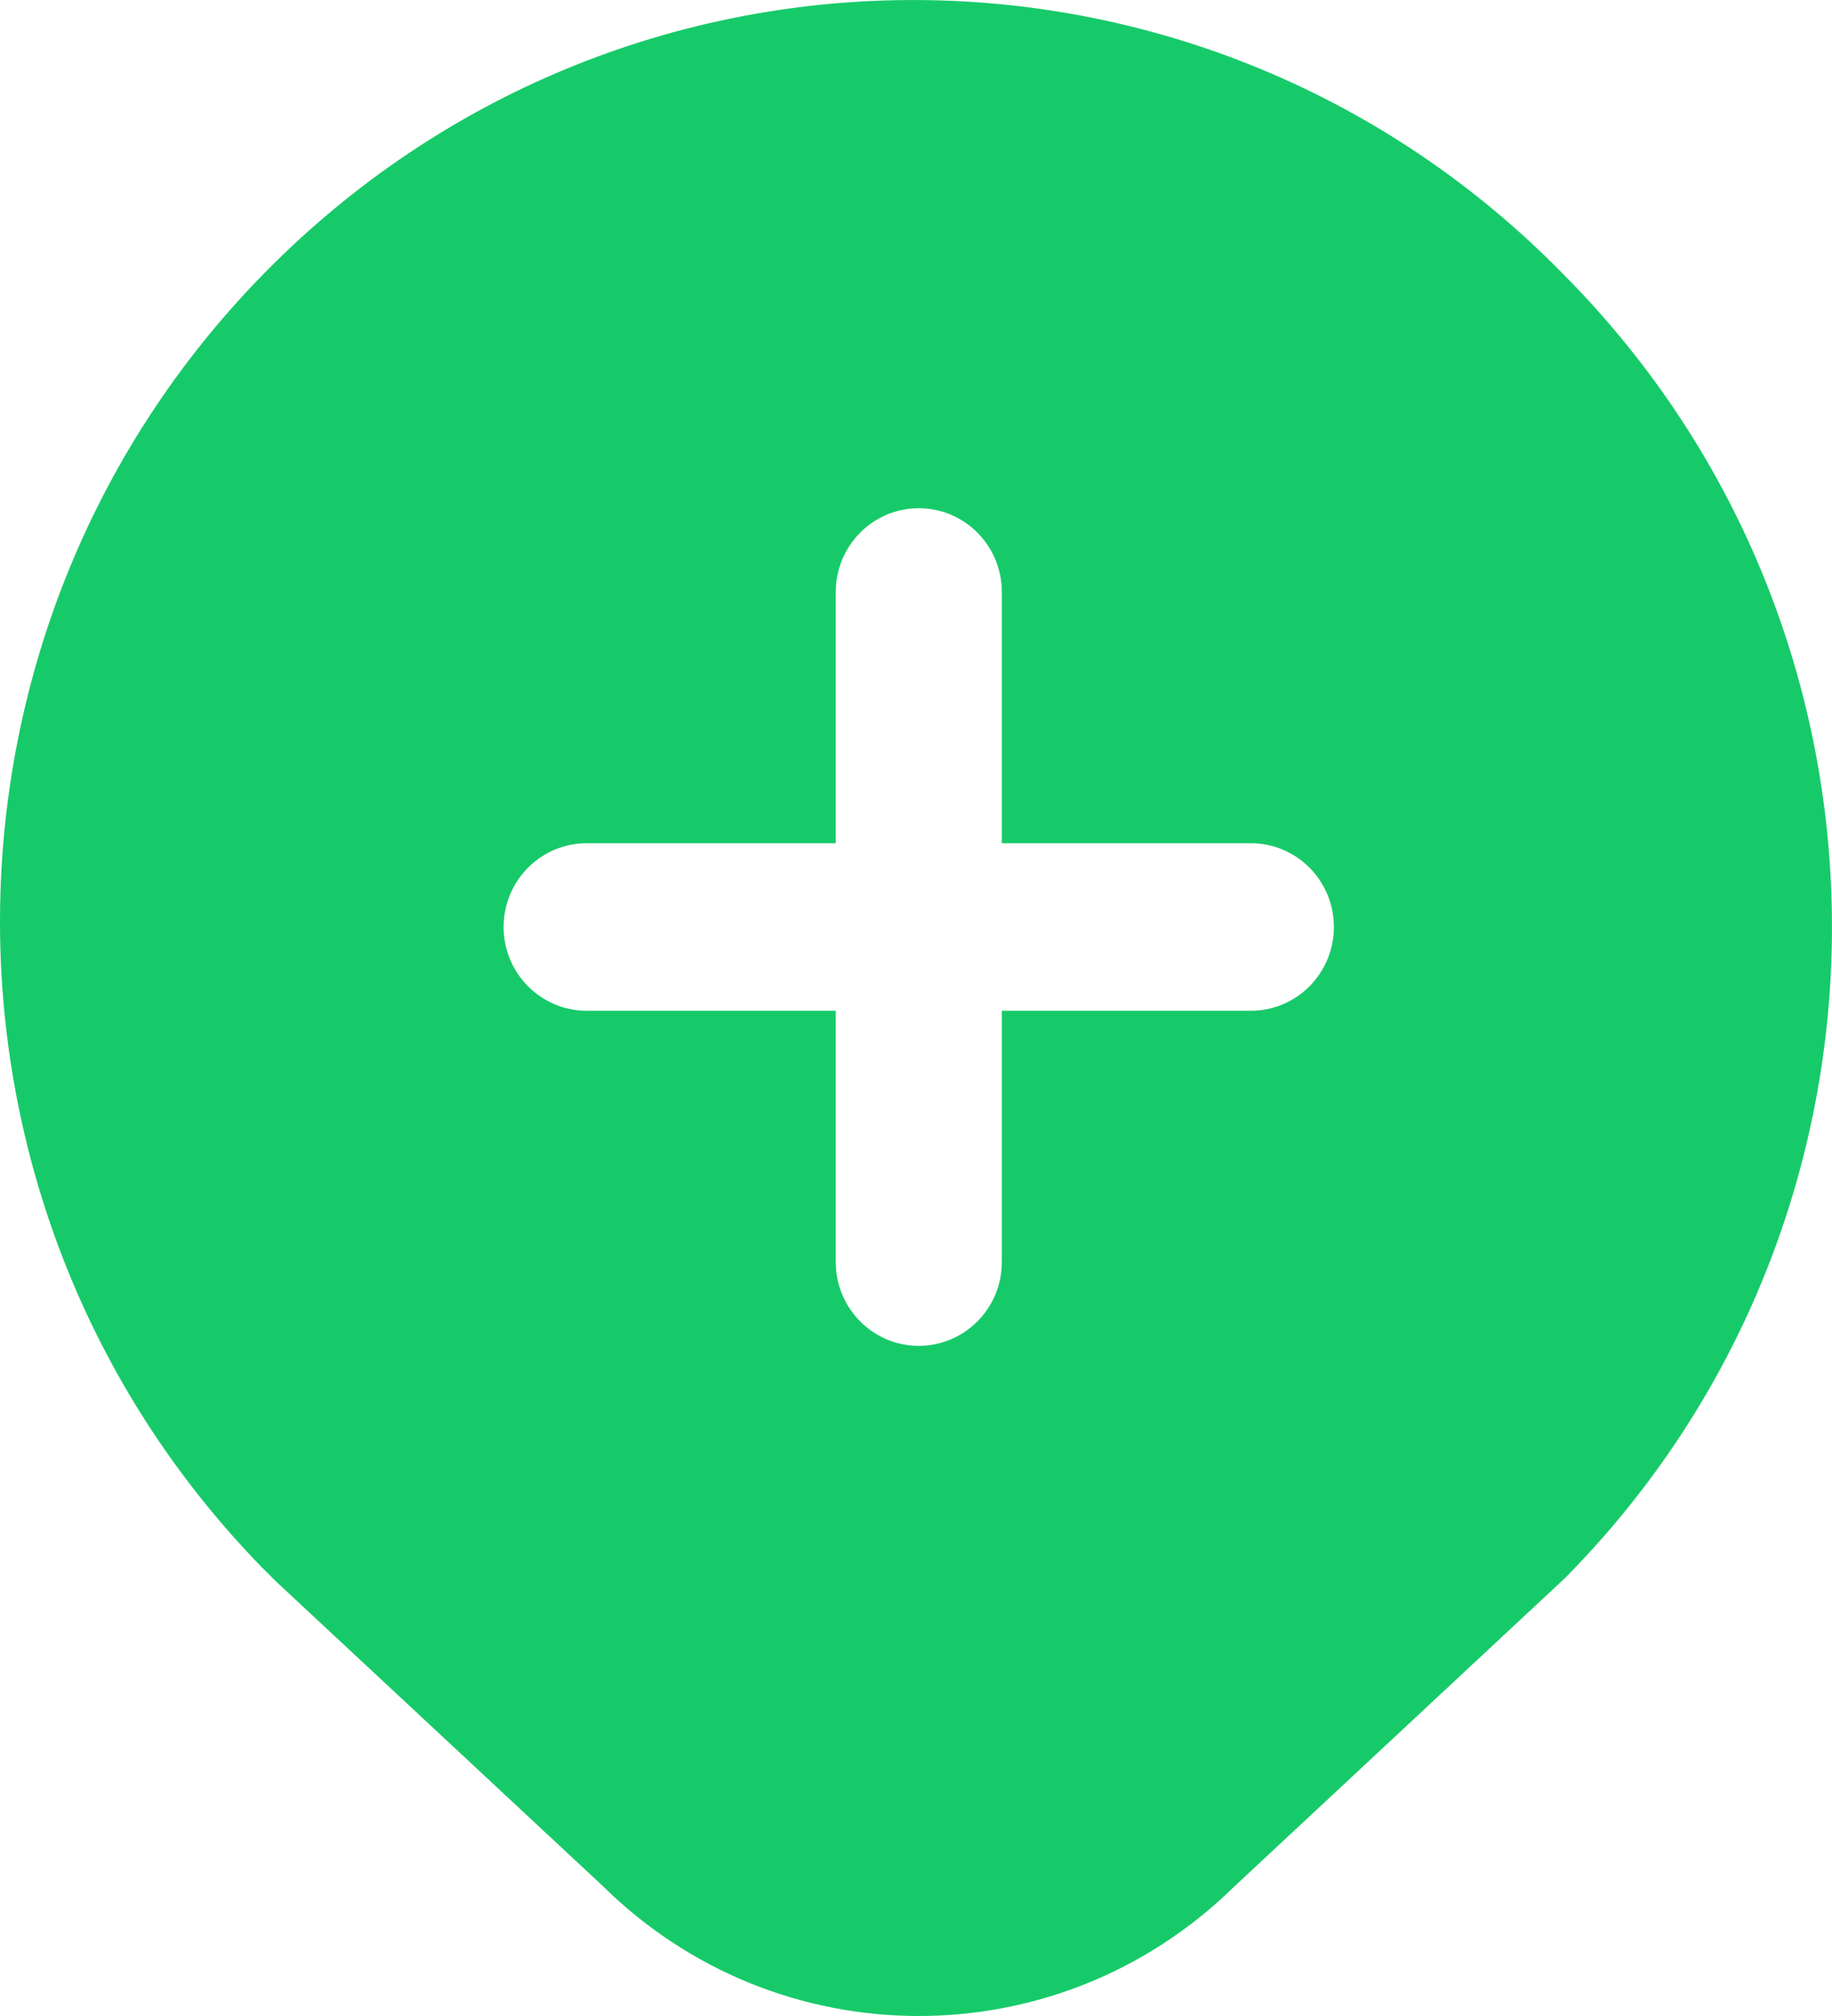 <svg width="20" height="22" viewBox="0 0 20 22" fill="none" xmlns="http://www.w3.org/2000/svg">
<path d="M17.08 3.006C13.22 -0.954 6.907 -1.008 2.981 2.885C-0.946 6.778 -1 13.145 2.86 17.105C2.908 17.154 2.957 17.203 3.006 17.251L6.58 20.581C8.49 22.466 11.542 22.474 13.462 20.599L17.08 17.226C20.973 13.299 20.973 6.933 17.08 3.006ZM13.656 11.03H10.937V13.773C10.937 14.277 10.531 14.687 10.03 14.687C9.53 14.687 9.124 14.277 9.124 13.773V11.03H6.405C5.904 11.03 5.498 10.621 5.498 10.116C5.498 9.611 5.904 9.202 6.405 9.202H9.124V6.46C9.124 5.955 9.53 5.546 10.03 5.546C10.531 5.546 10.937 5.955 10.937 6.46V9.202H13.656C14.156 9.202 14.562 9.611 14.562 10.116C14.562 10.621 14.156 11.03 13.656 11.03Z" fill="#17CA69"/>
</svg>
